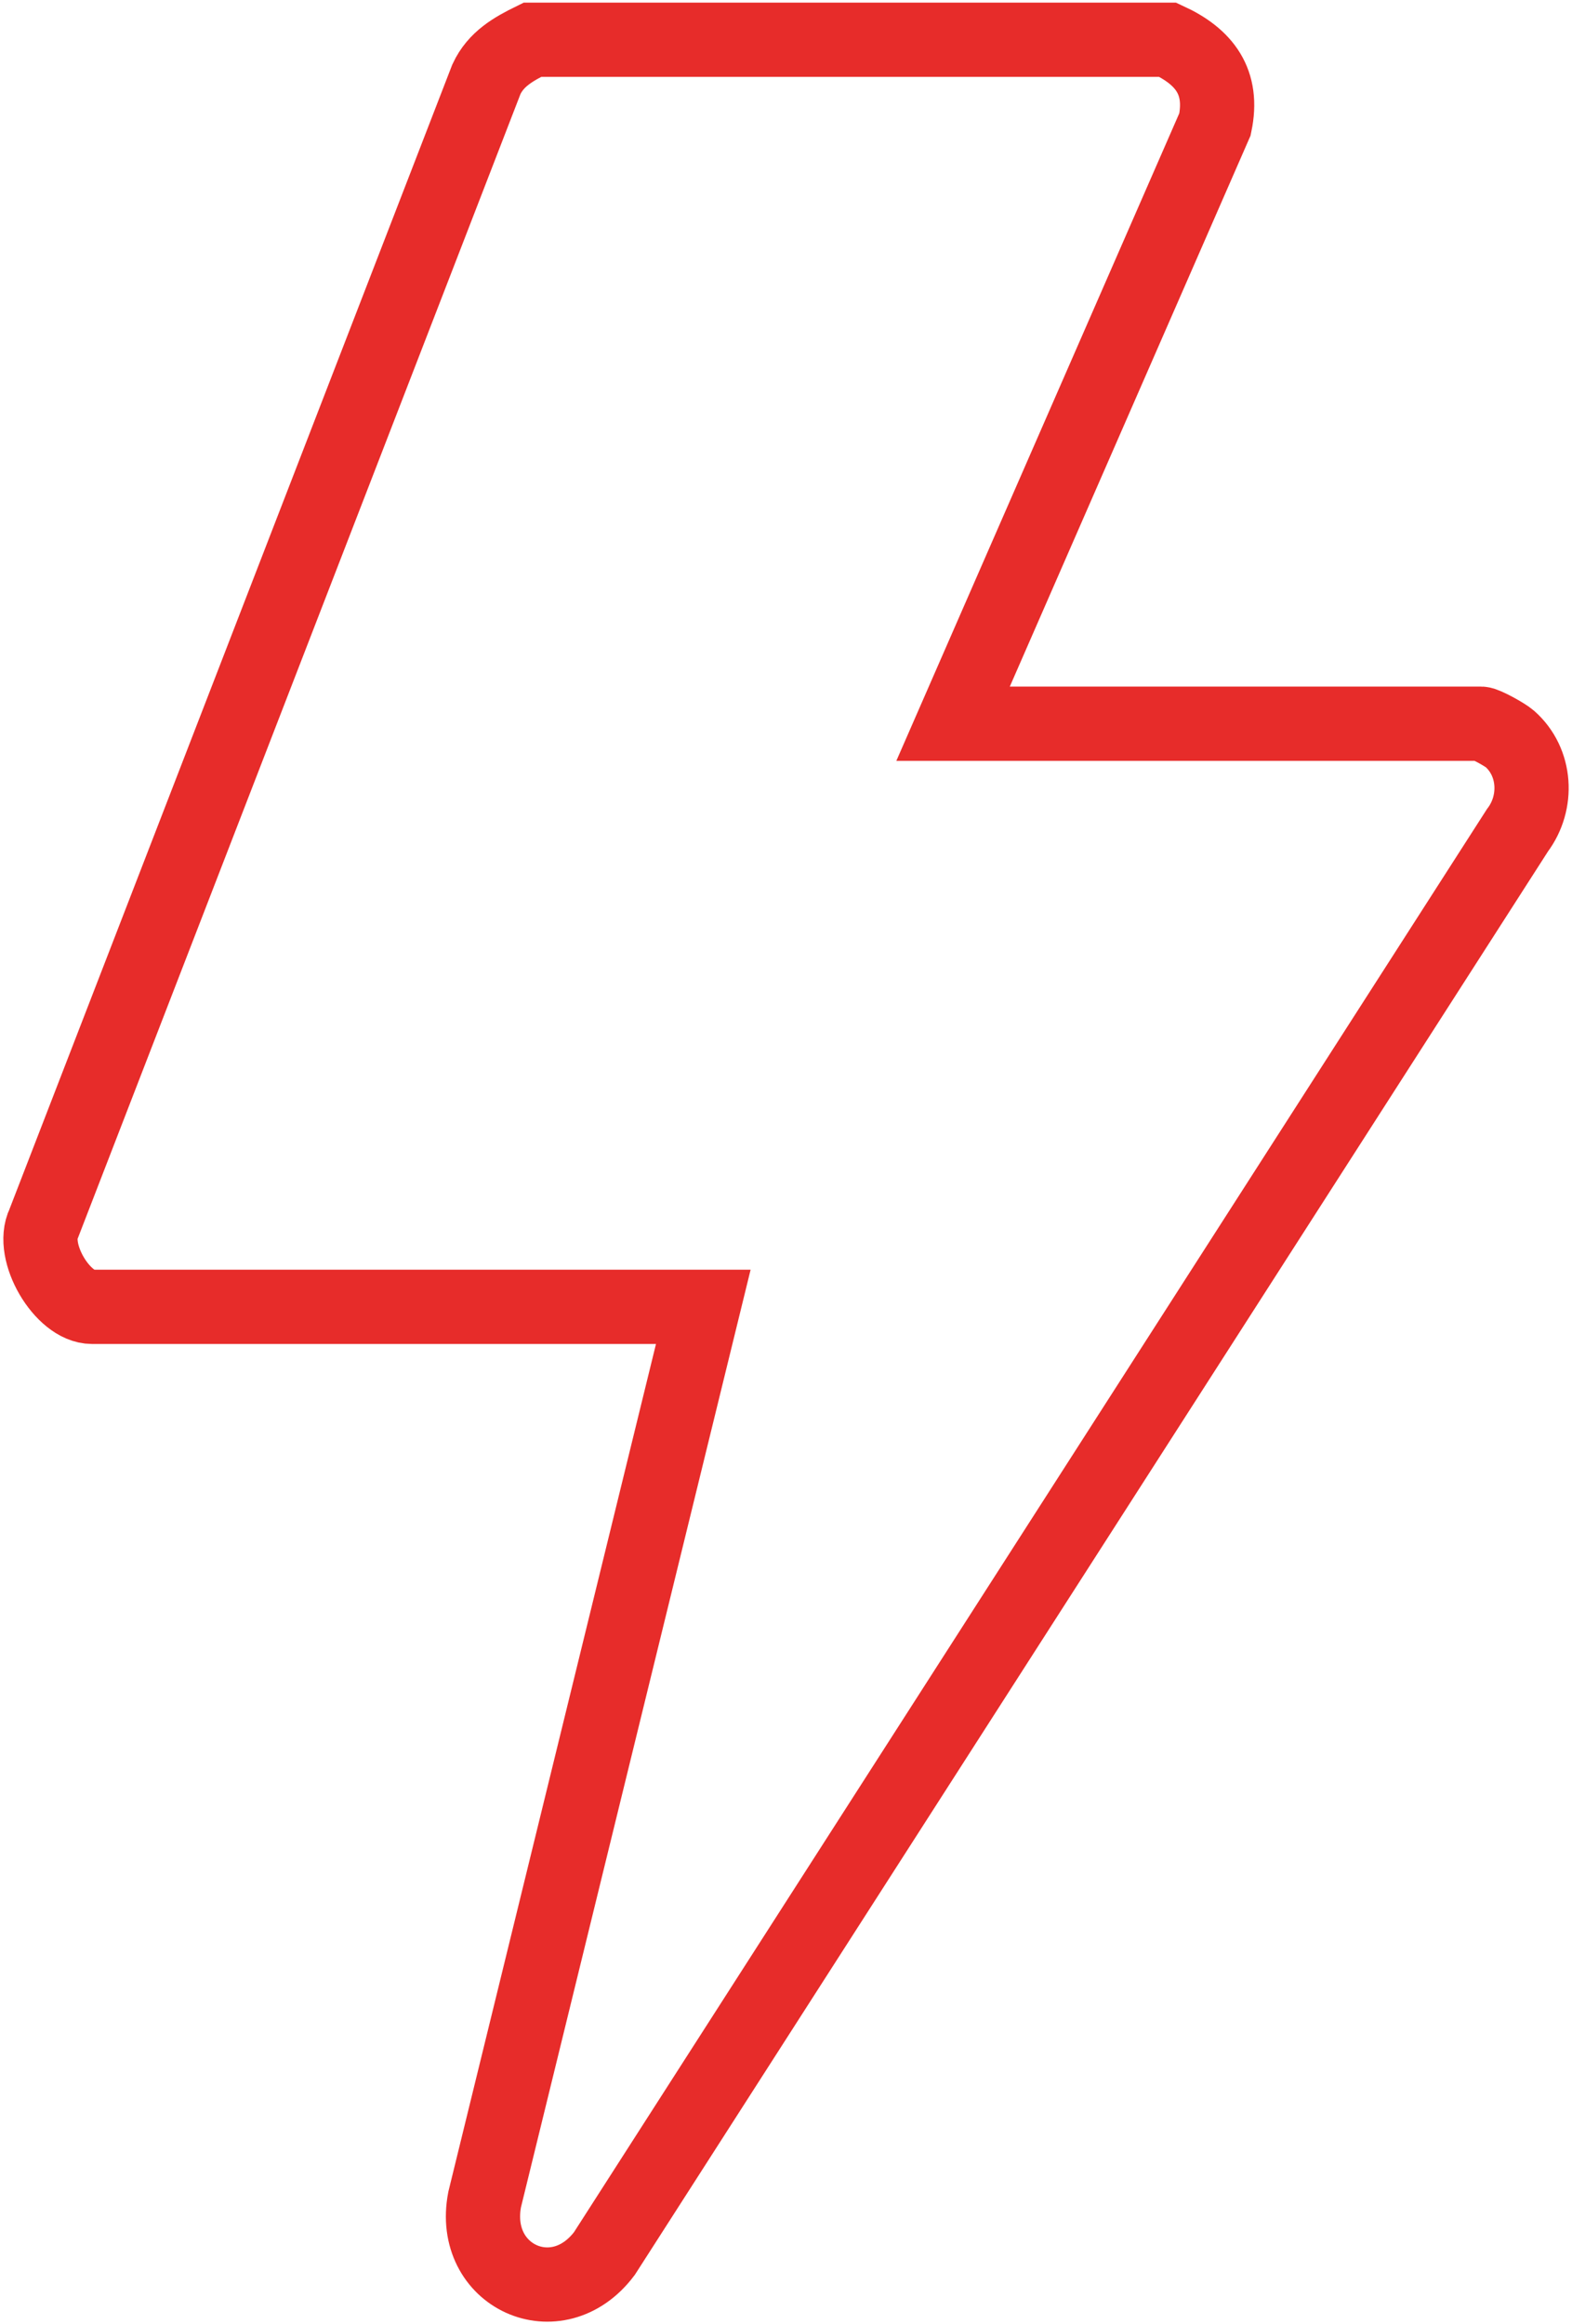 <svg width="360" height="532" viewBox="0 0 360 532" fill="none" xmlns="http://www.w3.org/2000/svg">
<path d="M267.43 9.1C275.83 12.97 280.28 18.76 278.24 28.45L218.26 165.65H339.18C340.12 165.65 344.71 168.19 345.75 169.11C351.81 174.46 352.29 183.7 347.51 190.04L138.41 515.81C127.58 530.18 107.6 521.04 110.99 503.44L161.06 299.12H21.07C14.3 299.12 6.85 286.5 10.02 280.03L111.39 18.14C113.54 13.5 117.6 11.22 121.92 9.1H267.43Z" stroke="#E72C2A" stroke-width="17" stroke-miterlimit="10"/>
</svg>
